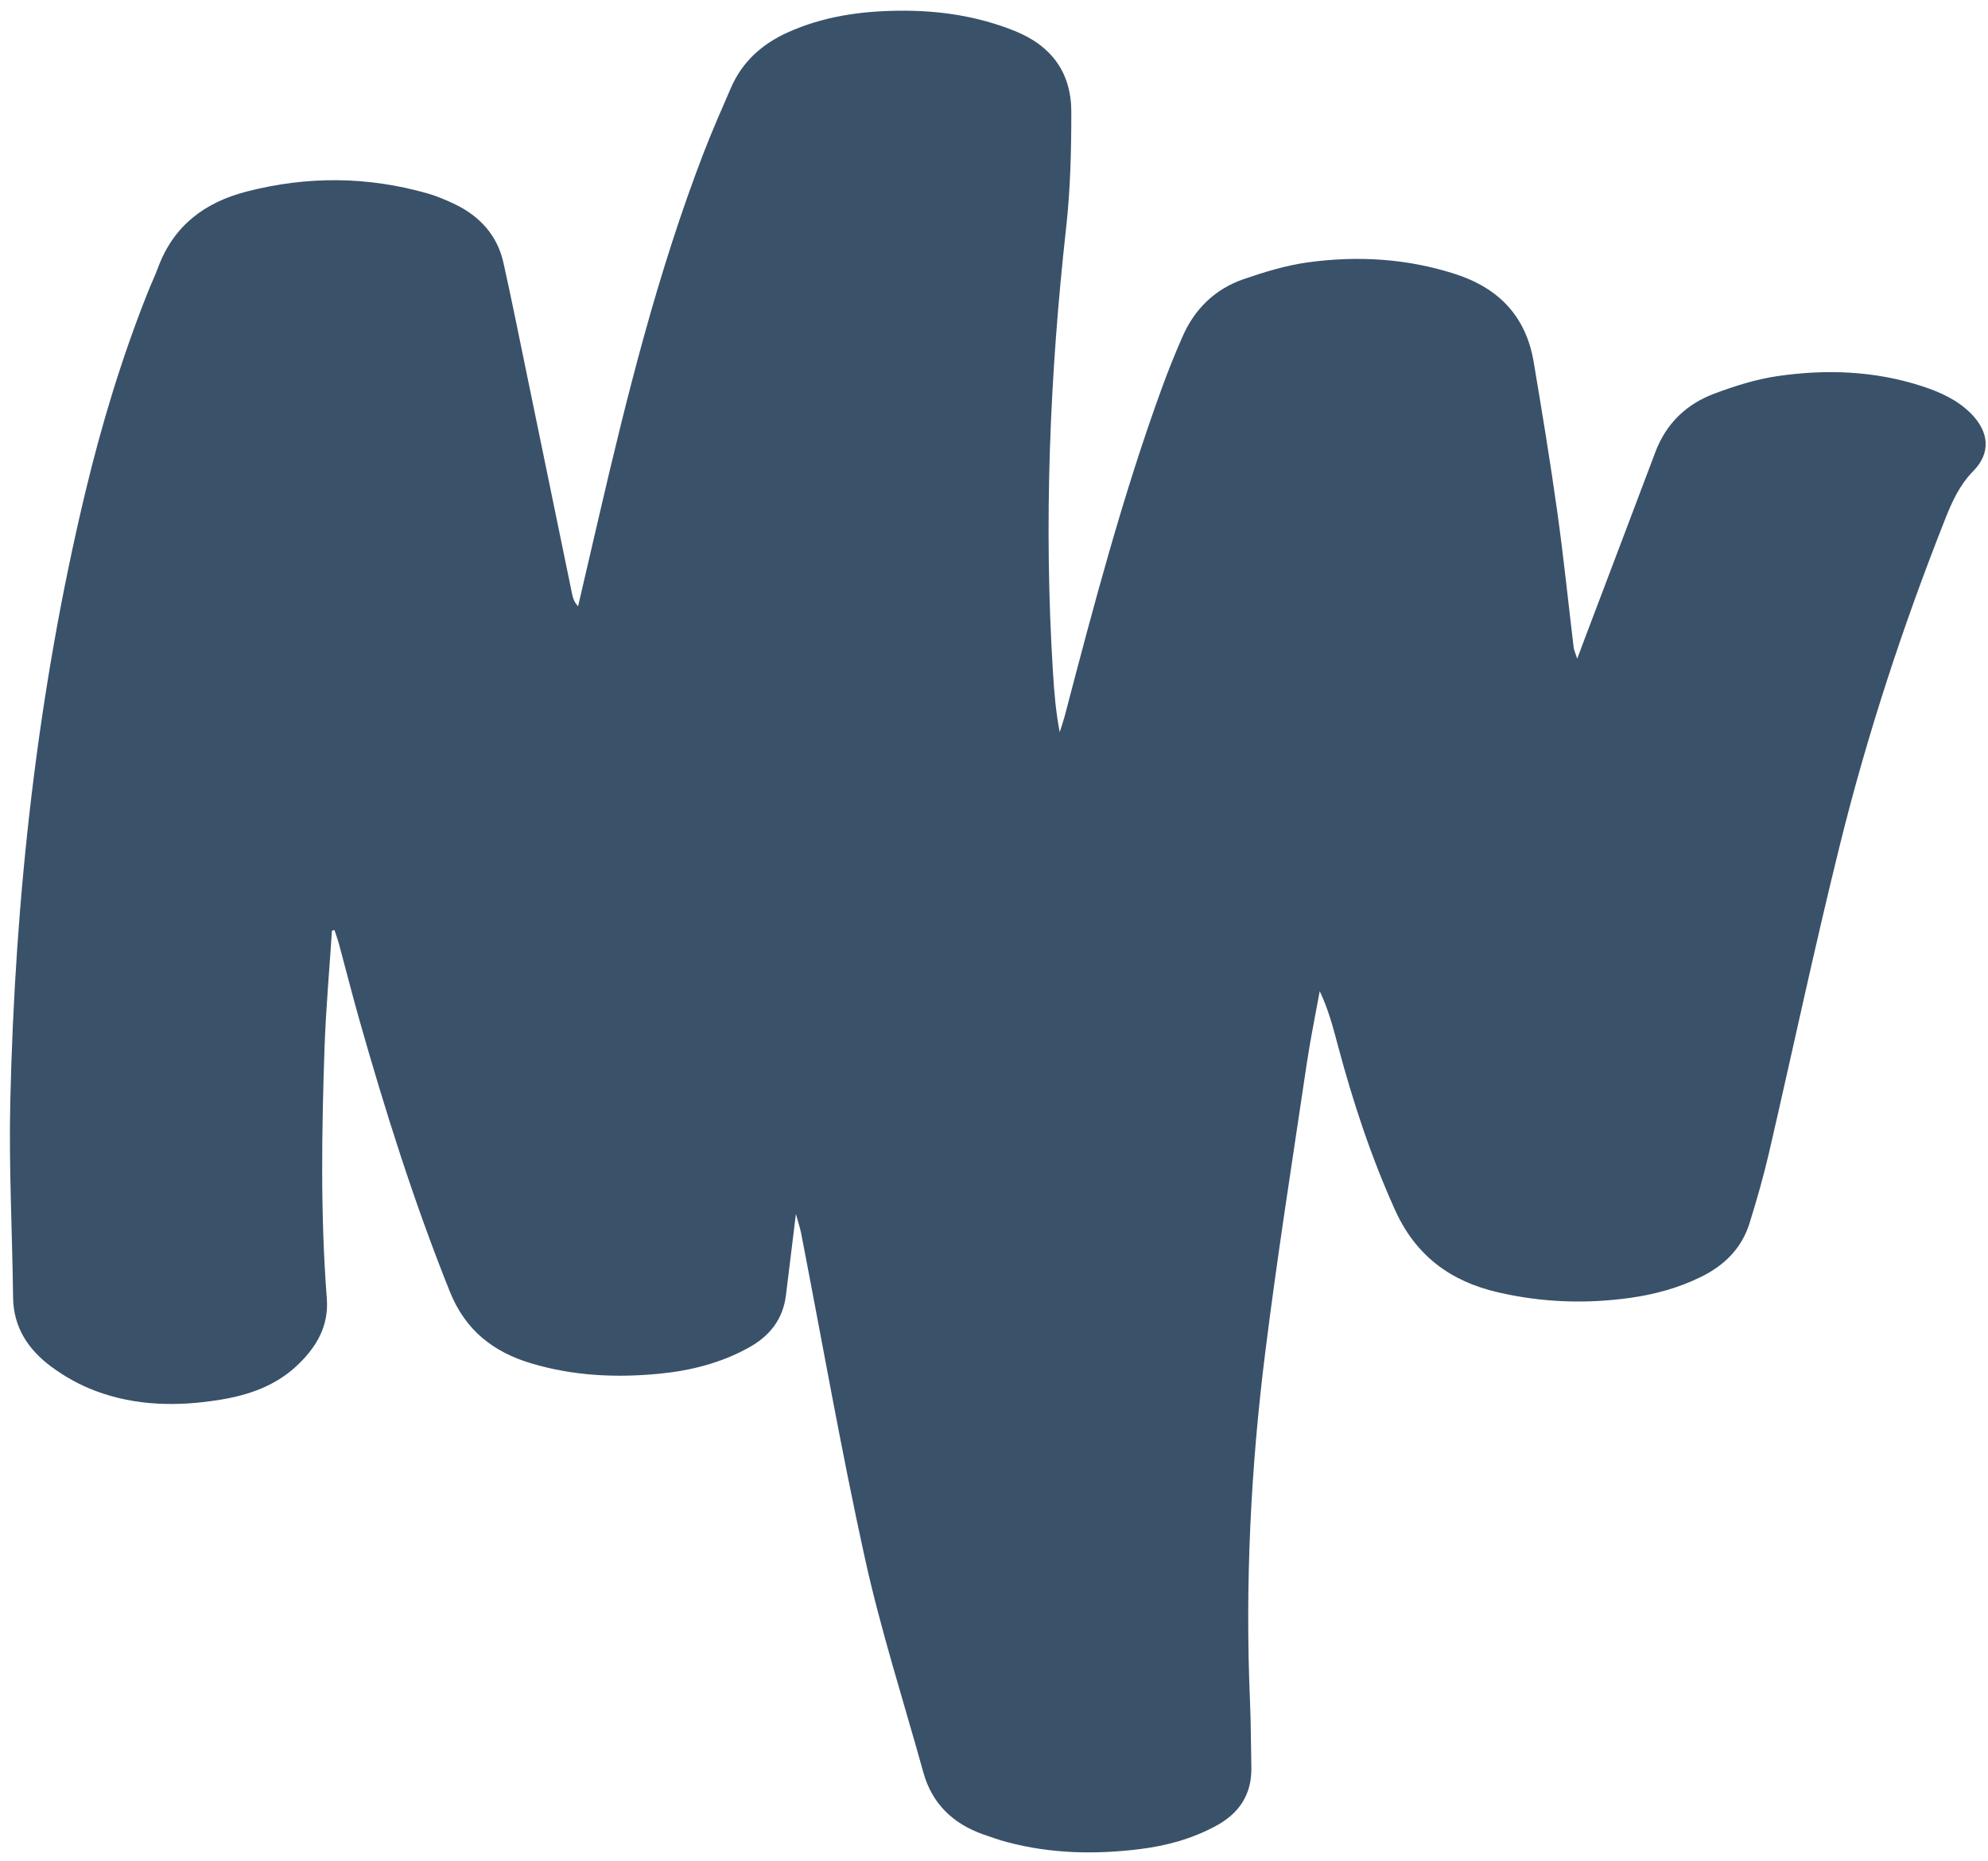 <svg width="172" height="161" viewBox="0 0 172 161" fill="none" xmlns="http://www.w3.org/2000/svg">
    <path
        d="M28.721 80.501C28.502 83.876 28.199 87.244 28.079 90.619C27.832 97.857 27.719 105.102 28.276 112.34C28.46 114.774 27.33 116.599 25.672 118.156C23.837 119.875 21.55 120.675 19.115 121.078C15.438 121.687 11.781 121.644 8.266 120.328C6.911 119.819 5.598 119.09 4.434 118.227C2.457 116.762 1.159 114.838 1.131 112.22C1.067 106.56 0.756 100.899 0.891 95.253C1.3 77.502 3.234 59.927 7.37 42.635C8.782 36.741 10.532 30.96 12.77 25.329C13.059 24.593 13.405 23.878 13.68 23.135C15.014 19.527 17.71 17.51 21.317 16.576C26.568 15.218 31.812 15.246 37.035 16.746C37.791 16.966 38.525 17.277 39.238 17.609C41.454 18.649 43.014 20.298 43.557 22.732C44.284 25.987 44.933 29.255 45.611 32.524C46.917 38.835 48.209 45.153 49.514 51.465C49.585 51.79 49.698 52.108 50.015 52.448C50.594 49.943 51.18 47.446 51.759 44.941C54.25 34.194 56.918 23.503 60.892 13.187C61.626 11.291 62.445 9.43 63.256 7.563C64.23 5.334 65.924 3.82 68.112 2.822C71.211 1.414 74.493 0.954 77.846 0.926C81.255 0.898 84.579 1.386 87.784 2.674C90.988 3.961 92.689 6.289 92.689 9.685C92.689 13.018 92.611 16.371 92.244 19.675C90.819 32.475 90.296 45.288 91.101 58.151C91.207 59.87 91.348 61.596 91.687 63.344C91.828 62.877 91.99 62.417 92.117 61.95C94.623 52.377 97.15 42.812 100.545 33.508C101.088 32.022 101.681 30.55 102.316 29.107C103.368 26.708 105.14 24.996 107.603 24.147C109.41 23.524 111.266 22.958 113.151 22.697C117.442 22.109 121.698 22.357 125.869 23.694C129.667 24.911 132.031 27.359 132.695 31.328C133.415 35.623 134.127 39.918 134.727 44.227C135.278 48.146 135.68 52.087 136.153 56.021C136.174 56.219 136.273 56.403 136.457 56.983C136.781 56.106 136.972 55.611 137.162 55.108C139.181 49.774 141.214 44.439 143.225 39.097C144.164 36.606 145.943 34.93 148.378 34.031C150.114 33.387 151.914 32.814 153.735 32.545C157.963 31.923 162.184 32.071 166.291 33.408C167.858 33.918 169.355 34.59 170.54 35.786C172.1 37.371 172.263 39.189 170.731 40.746C169.524 41.97 168.882 43.42 168.282 44.934C164.64 54.146 161.548 63.542 159.17 73.157C156.982 81.987 155.097 90.895 153.043 99.767C152.57 101.798 151.992 103.814 151.371 105.81C150.693 107.989 149.19 109.468 147.178 110.458C145.237 111.413 143.176 111.979 141.037 112.276C137.198 112.814 133.386 112.673 129.596 111.795C125.495 110.847 122.488 108.633 120.703 104.685C118.621 100.079 117.054 95.317 115.755 90.449C115.339 88.886 114.929 87.315 114.181 85.744C113.807 87.803 113.384 89.848 113.073 91.921C111.838 100.256 110.518 108.583 109.473 116.946C108.217 126.951 107.716 137.012 108.146 147.101C108.231 149.025 108.224 150.95 108.266 152.874C108.316 155.216 107.236 156.851 105.217 157.947C103.149 159.072 100.912 159.681 98.611 159.964C94.778 160.438 90.946 160.367 87.177 159.369C86.471 159.185 85.772 158.938 85.08 158.697C82.462 157.77 80.641 156.051 79.885 153.32C78.177 147.165 76.215 141.073 74.839 134.84C72.785 125.514 71.14 116.09 69.319 106.715C69.228 106.241 69.065 105.774 68.861 105.017C68.55 107.578 68.275 109.807 68 112.043C67.746 114.123 66.602 115.566 64.809 116.564C62.395 117.908 59.77 118.573 57.066 118.835C53.333 119.203 49.627 119.033 45.992 117.951C42.661 116.96 40.254 115.071 38.913 111.718C35.814 103.991 33.316 96.074 31.05 88.079C30.45 85.957 29.914 83.82 29.335 81.69C29.222 81.273 29.074 80.869 28.94 80.459C28.855 80.473 28.777 80.494 28.693 80.509L28.721 80.501Z"
        fill="#3A516A" />
</svg>
    